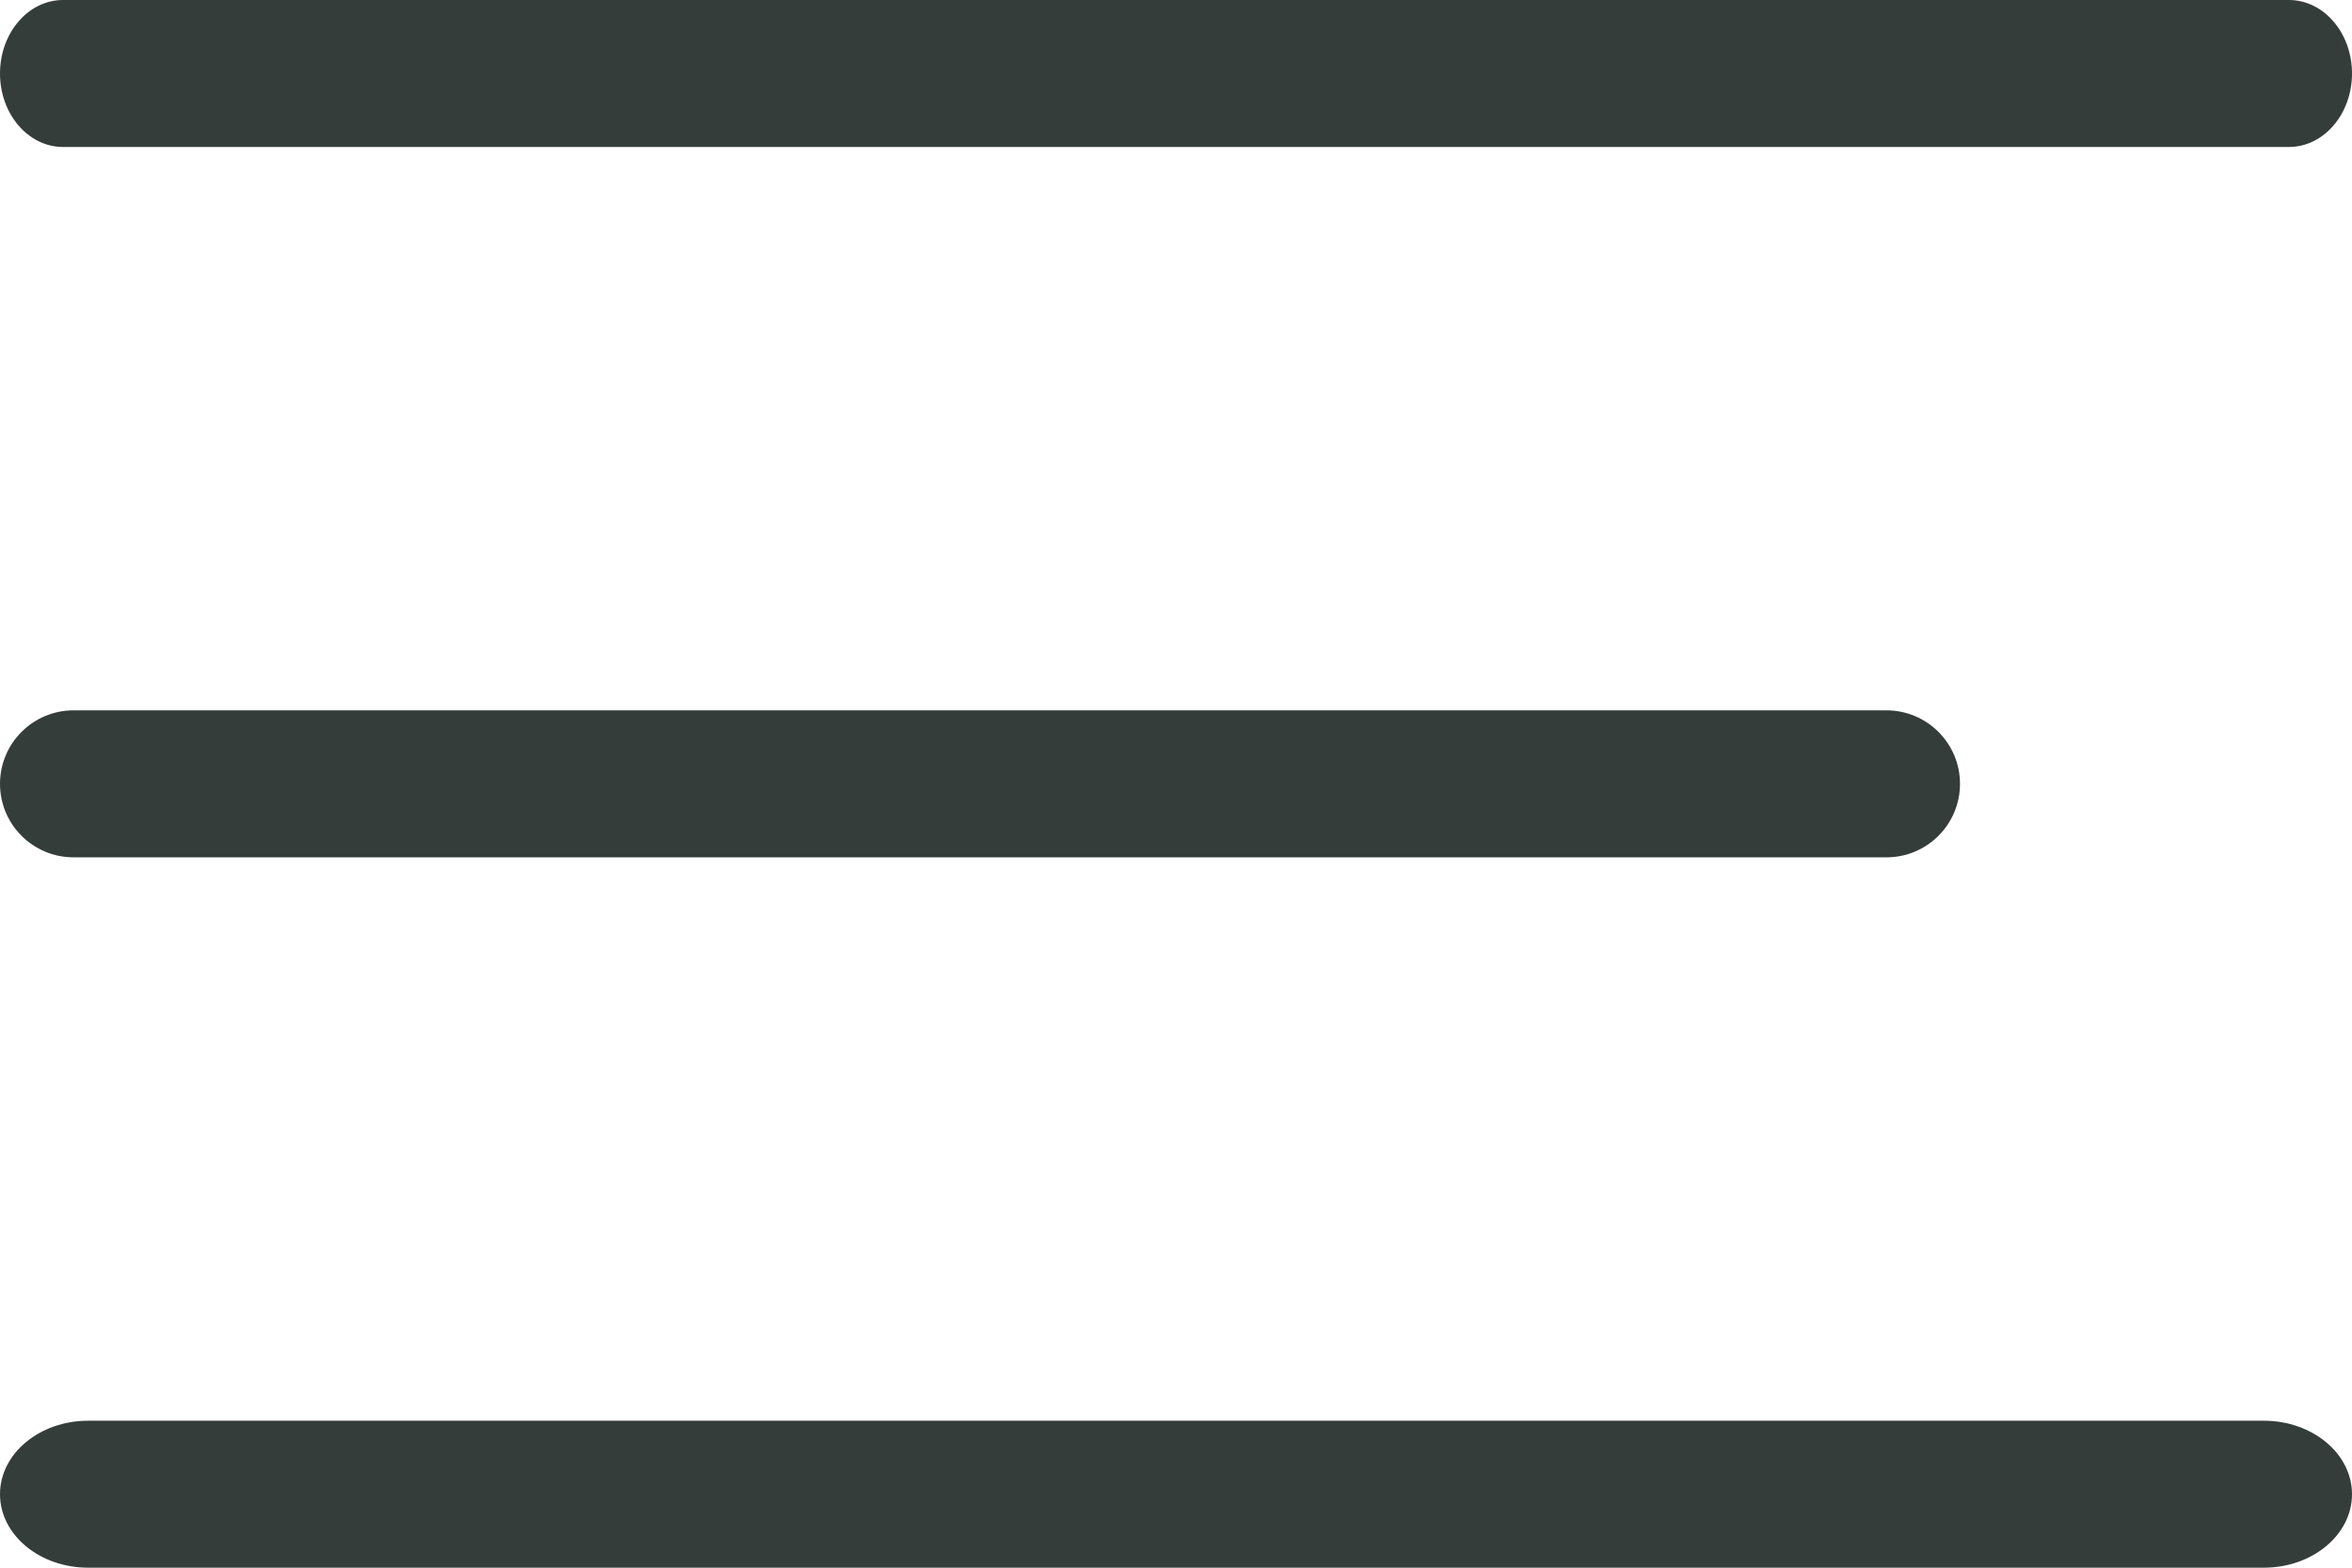 <svg xmlns="http://www.w3.org/2000/svg" width="24" height="16" viewBox="0 0 24 16" fill="none"><g clip-path="url(#clip0_2665_2018)"><path d="M23.357 0H0.643C0.288 0 0 0.336 0 0.75C0 1.164 0.288 1.5 0.643 1.5H23.357C23.712 1.5 24 1.164 24 0.75C24 0.336 23.712 0 23.357 0Z" fill="#353D3B"></path><path d="M19.25 7.25H0.75C0.336 7.25 0 7.586 0 8C0 8.414 0.336 8.75 0.75 8.75H19.25C19.664 8.75 20 8.414 20 8C20 7.586 19.664 7.25 19.25 7.25Z" fill="#353D3B"></path><path d="M23.1 14.5H0.9C0.403 14.5 0 14.836 0 15.25C0 15.664 0.403 16 0.9 16H23.1C23.597 16 24 15.664 24 15.25C24 14.836 23.597 14.5 23.1 14.5Z" fill="#353D3B"></path></g><defs><clipPath id="clip0_2665_2018"><rect width="24" height="16" fill="white"></rect></clipPath></defs></svg>